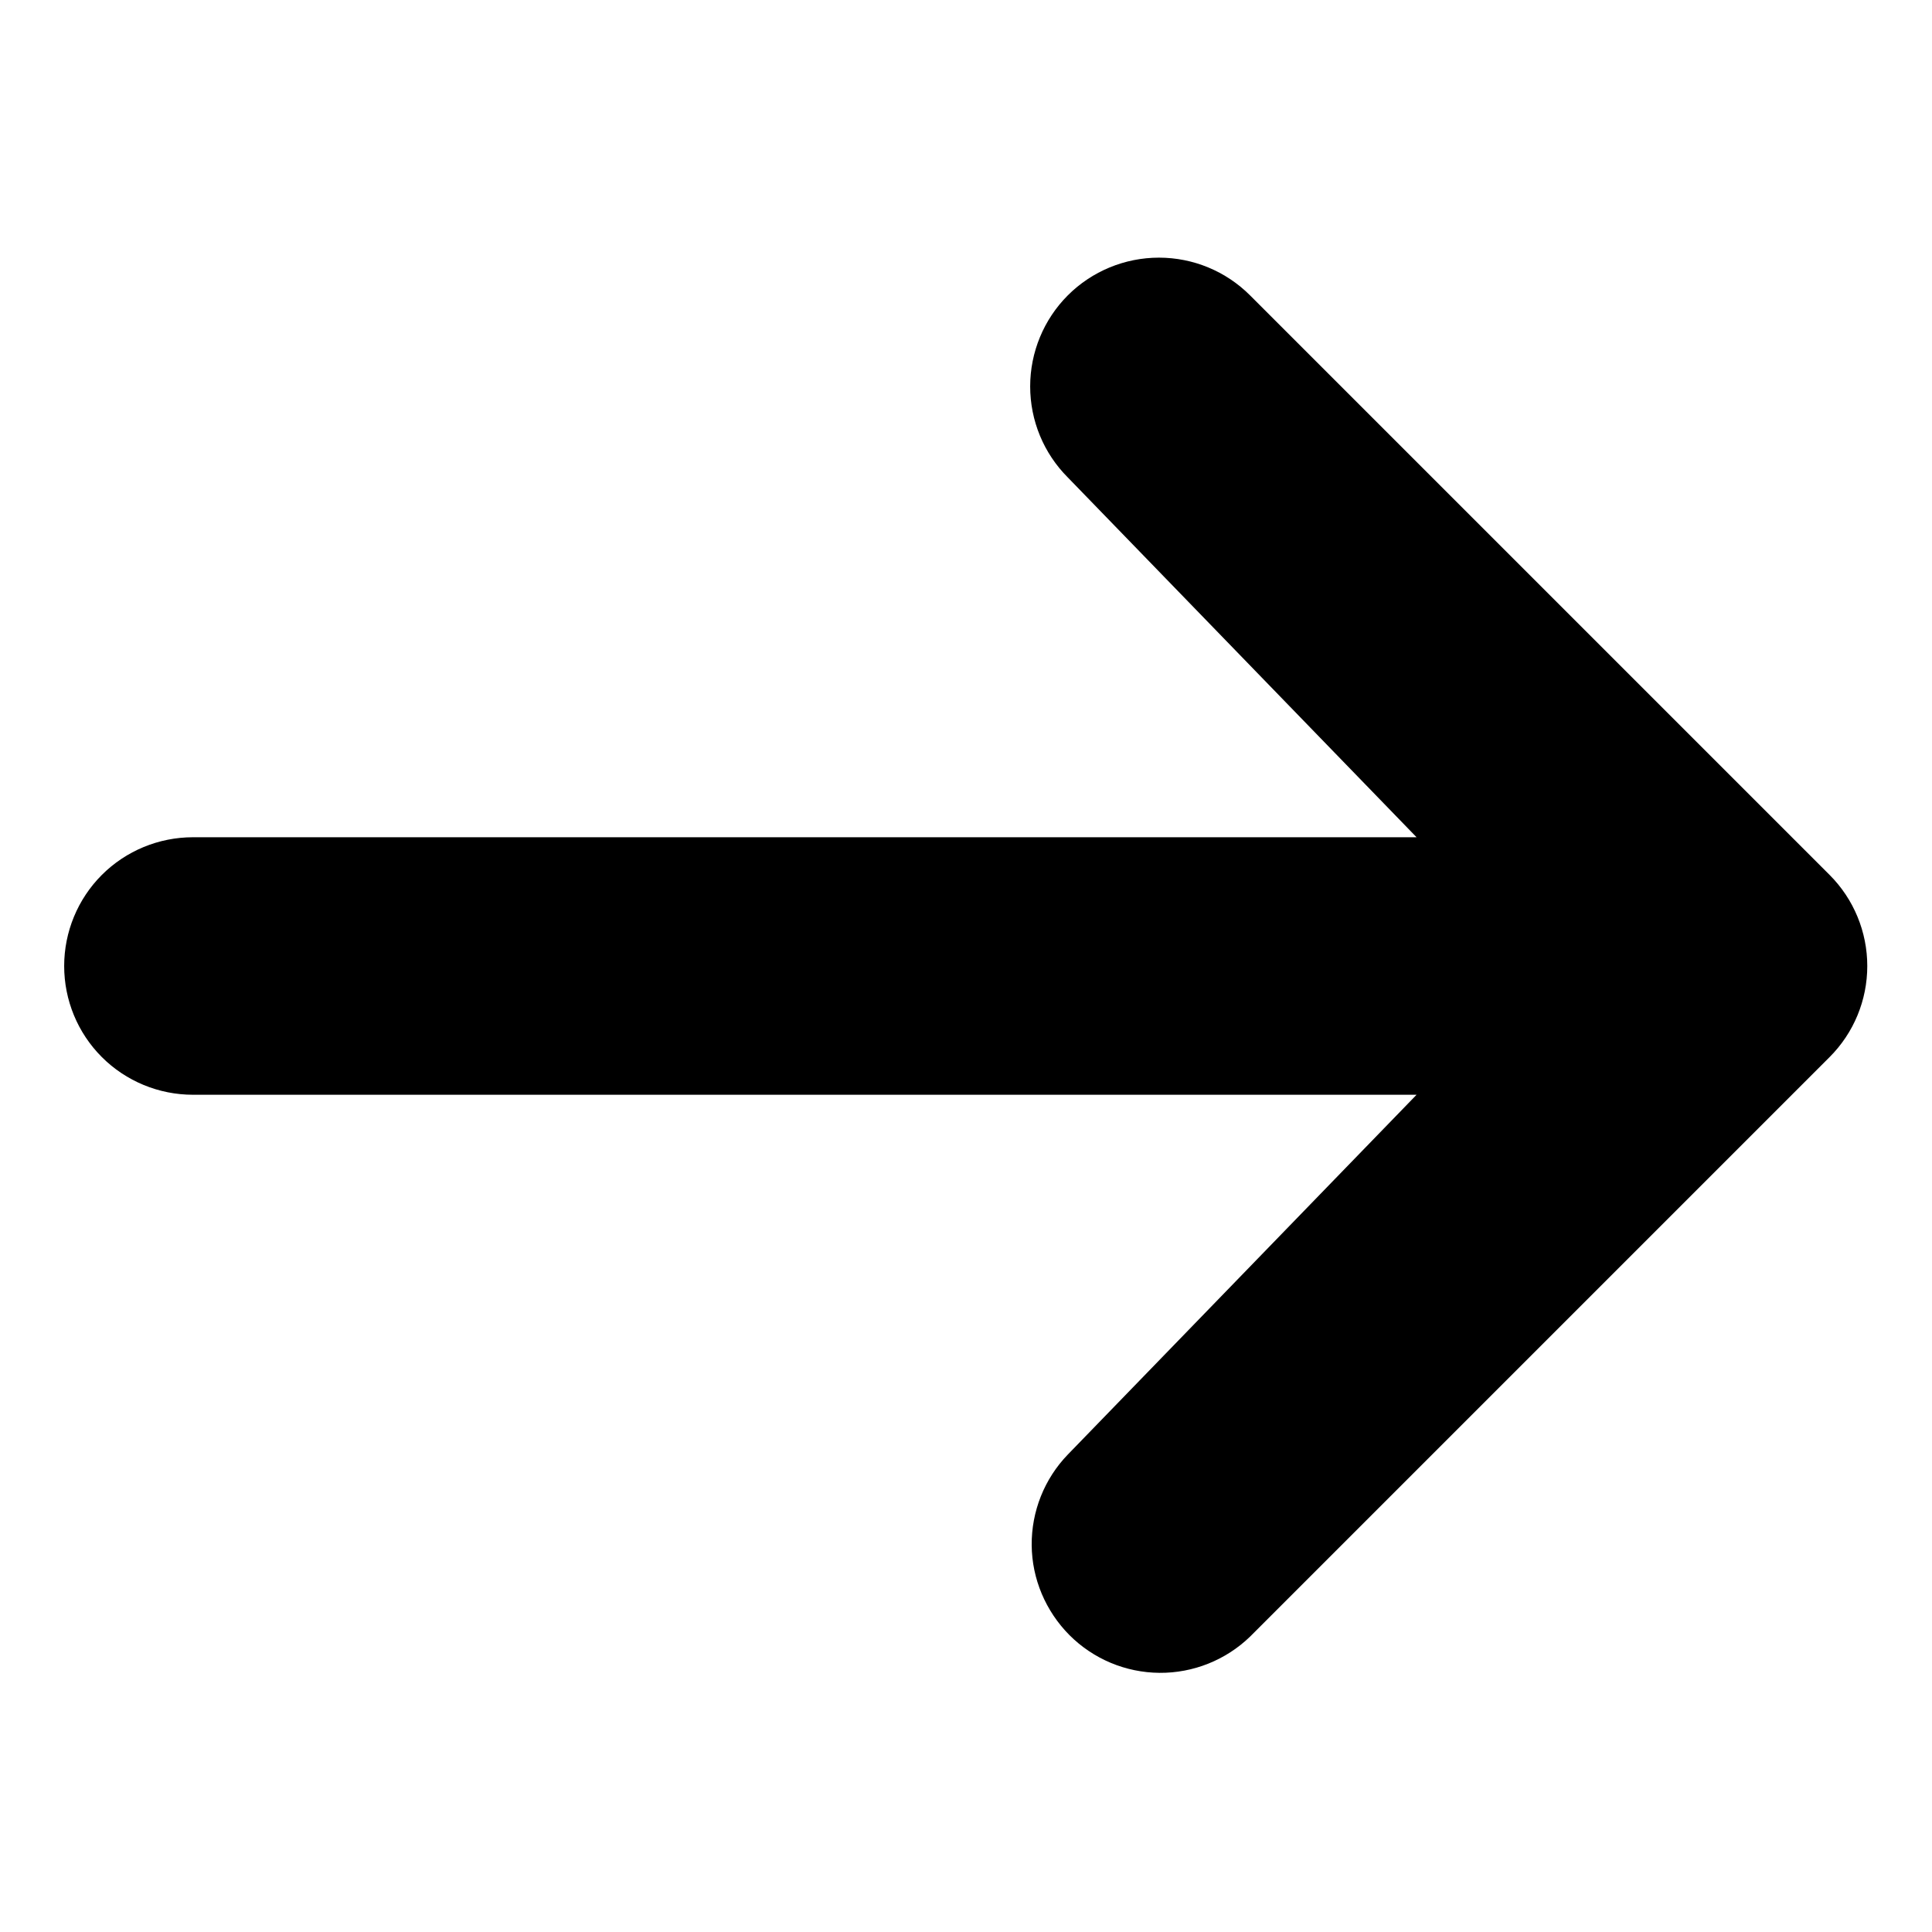 <svg width="14" height="14" viewBox="0 0 14 14" fill="none" xmlns="http://www.w3.org/2000/svg">
<path d="M7.738 2.14C7.913 1.965 8.151 1.867 8.398 1.867C8.646 1.867 8.883 1.965 9.058 2.14L13.258 6.34C13.433 6.515 13.531 6.753 13.531 7C13.531 7.248 13.433 7.485 13.258 7.66L9.058 11.86C8.882 12.03 8.646 12.124 8.402 12.122C8.157 12.12 7.923 12.022 7.75 11.849C7.577 11.675 7.478 11.441 7.476 11.197C7.474 10.952 7.568 10.716 7.738 10.54L10.265 7.933H1.398C1.151 7.933 0.913 7.835 0.738 7.66C0.563 7.485 0.465 7.248 0.465 7C0.465 6.753 0.563 6.515 0.738 6.34C0.913 6.165 1.151 6.067 1.398 6.067H10.265L7.738 3.46C7.563 3.285 7.465 3.048 7.465 2.8C7.465 2.553 7.563 2.315 7.738 2.14Z" fill="black"/>
</svg>
